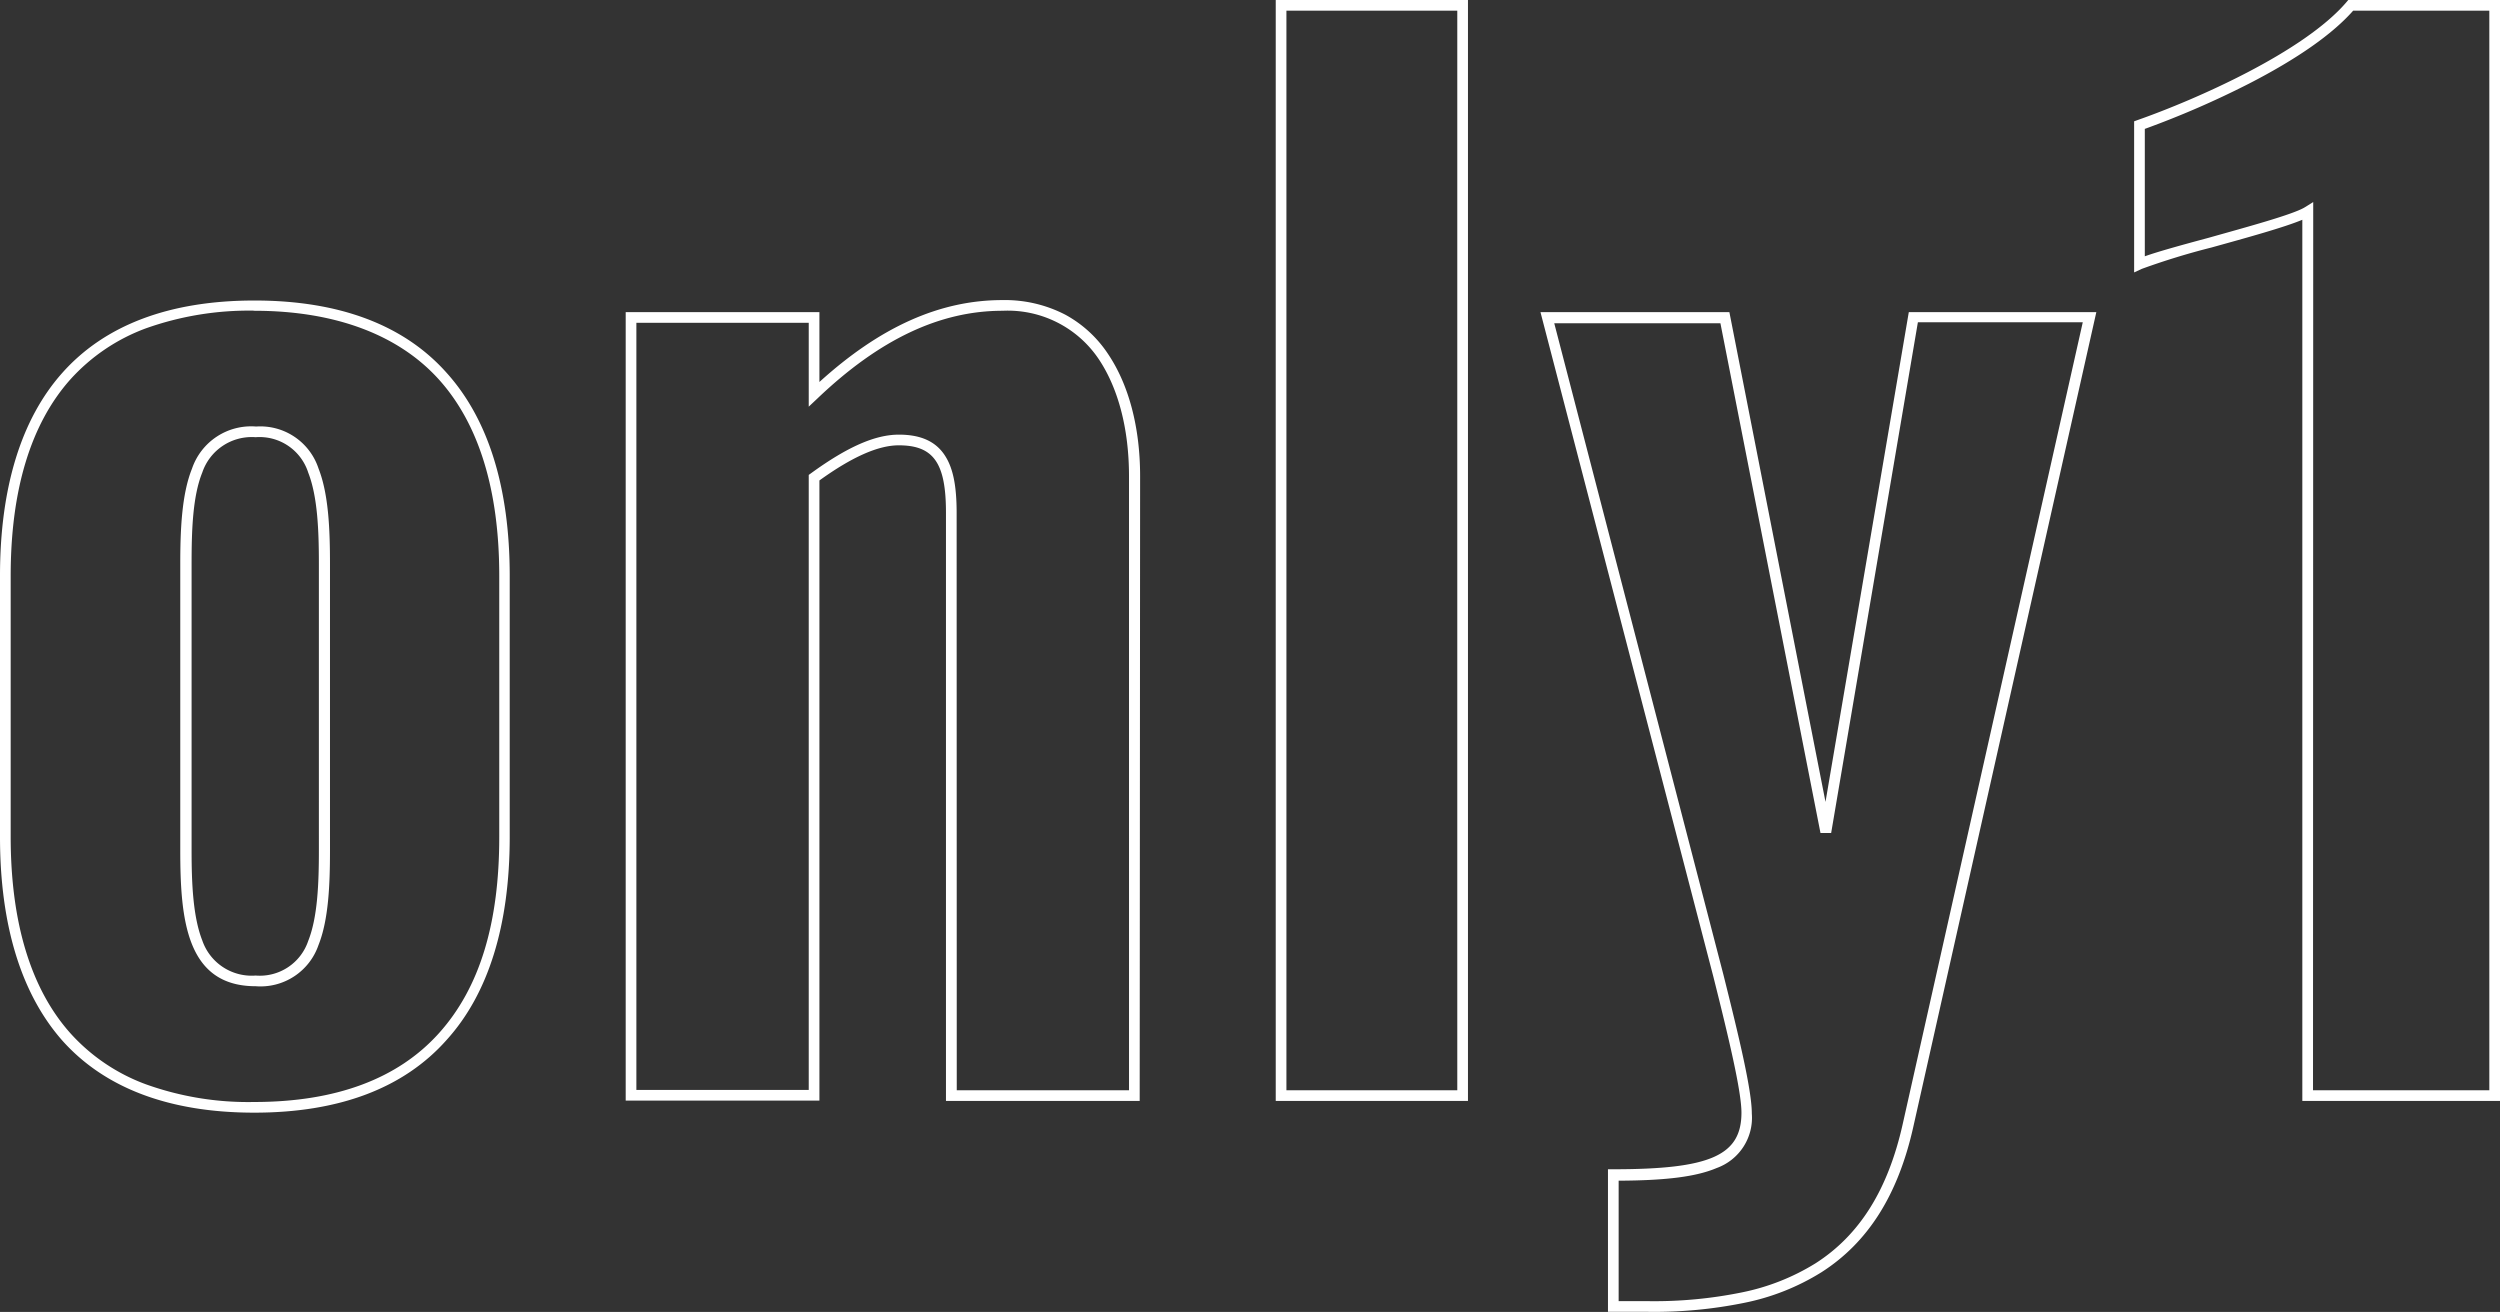 <svg xmlns="http://www.w3.org/2000/svg" viewBox="0 0 234.1 122.85"><rect x="0" y="0" width="234.1" height="122.85" fill="#333333" stroke="none"/><defs><style>.cls-1{fill:#fff;}</style></defs><g id="レイヤー_2" data-name="レイヤー 2"><g id="レイヤー_1-2" data-name="レイヤー 1"><path id="only1" class="cls-1" d="M154.35,122.84h-3.78V109.49h.5c9.06,0,12-1.28,12-5.3,0-2-1.19-7-2.63-12.73L144.25,29.23h17.69l9,45.86,7.8-45.86H196.3l-17.15,76.34c-1.43,6.35-4.24,10.79-8.6,13.57a21.75,21.75,0,0,1-7.23,2.86A42.21,42.21,0,0,1,154.35,122.84Zm-2.78-1h2.78a41,41,0,0,0,8.76-.82A20.92,20.92,0,0,0,170,118.3c4.12-2.63,6.78-6.87,8.16-13l16.87-75.12H179.59L171.47,78h-1l-9.37-47.73H145.54l15.84,61c1.46,5.83,2.66,10.82,2.66,13a5,5,0,0,1-3.28,5.1c-1.88.8-4.65,1.17-9.19,1.19ZM23.81,104.19c-7.92,0-14-2.28-18-6.78C2,93.07,0,86.66,0,78.37V53.92c0-8.29,2-14.7,5.83-19,4-4.5,10.06-6.78,18-6.78s14,2.28,18,6.78c3.91,4.35,5.9,10.76,5.9,19V78.37c0,8.28-2,14.69-5.9,19C37.81,101.91,31.74,104.19,23.81,104.19Zm0-75.1a28.81,28.81,0,0,0-10.16,1.66,17.86,17.86,0,0,0-7.07,4.79C2.88,39.7,1,45.88,1,53.92V78.36c0,8,1.88,14.23,5.58,18.38a17.75,17.75,0,0,0,7.07,4.79,28.36,28.36,0,0,0,10.16,1.66c7.64,0,13.46-2.17,17.3-6.45s5.64-10.34,5.64-18.37V53.92c0-8-1.9-14.21-5.64-18.37s-9.66-6.45-17.3-6.45Zm210.29,74H215.59V20.58c-1.72.72-5.17,1.67-8.52,2.6a67,67,0,0,0-6.52,2l-.71.33V11.36l.33-.12c5.38-1.89,15.56-6.35,19.57-11.06l.15-.18H234.1Zm-17.51-1H233.1V1H220.35c-1.94,2.2-5.22,4.5-9.75,6.83a86.14,86.14,0,0,1-9.76,4.24V24c1.26-.45,3.47-1.06,6-1.74,3.54-1,7.94-2.19,9-2.86l.77-.48Zm-79.13,1h-18V0h18Zm-17-1h16V1h-16Zm-13.74,1H88.58V48c0-4.65-1.16-6.3-4.42-6.3-1.92,0-4.36,1.08-7.43,3.29v58.07H58.59V29.23H76.73v6.54C82.42,30.61,88,28.1,93.87,28.1a12.3,12.3,0,0,1,5.89,1.37,11.24,11.24,0,0,1,4,3.68c1.93,2.87,3,6.83,3,11.45Zm-17.13-1h16.13V44.6c0-4.42-1-8.19-2.78-10.89a10.26,10.26,0,0,0-9.06-4.61c-5.86,0-11.51,2.67-17.3,8.18l-.85.8V30.23H59.59v71.83H75.73V44.47l.21-.15c3.4-2.47,6-3.62,8.23-3.62,2.06,0,3.48.64,4.34,2,.74,1.16,1.07,2.8,1.07,5.33ZM23.94,92.35c-6.51,0-7.06-6.29-7.06-12.72V52.79c0-3.22.14-6.52,1.1-8.91a5.85,5.85,0,0,1,6-3.94,5.74,5.74,0,0,1,5.85,3.94c.94,2.39,1.07,5.7,1.07,8.91V79.63c0,3.2-.13,6.48-1.07,8.85A5.74,5.74,0,0,1,23.94,92.35Zm0-51.41a4.89,4.89,0,0,0-5,3.31c-.9,2.23-1,5.42-1,8.54V79.63c0,3.07.13,6.21,1,8.43a4.89,4.89,0,0,0,5,3.29,4.78,4.78,0,0,0,4.92-3.24c.88-2.21,1-5.38,1-8.48V52.79c0-3.11-.12-6.3-1-8.54A4.78,4.78,0,0,0,23.94,40.94Z"/></g></g></svg>